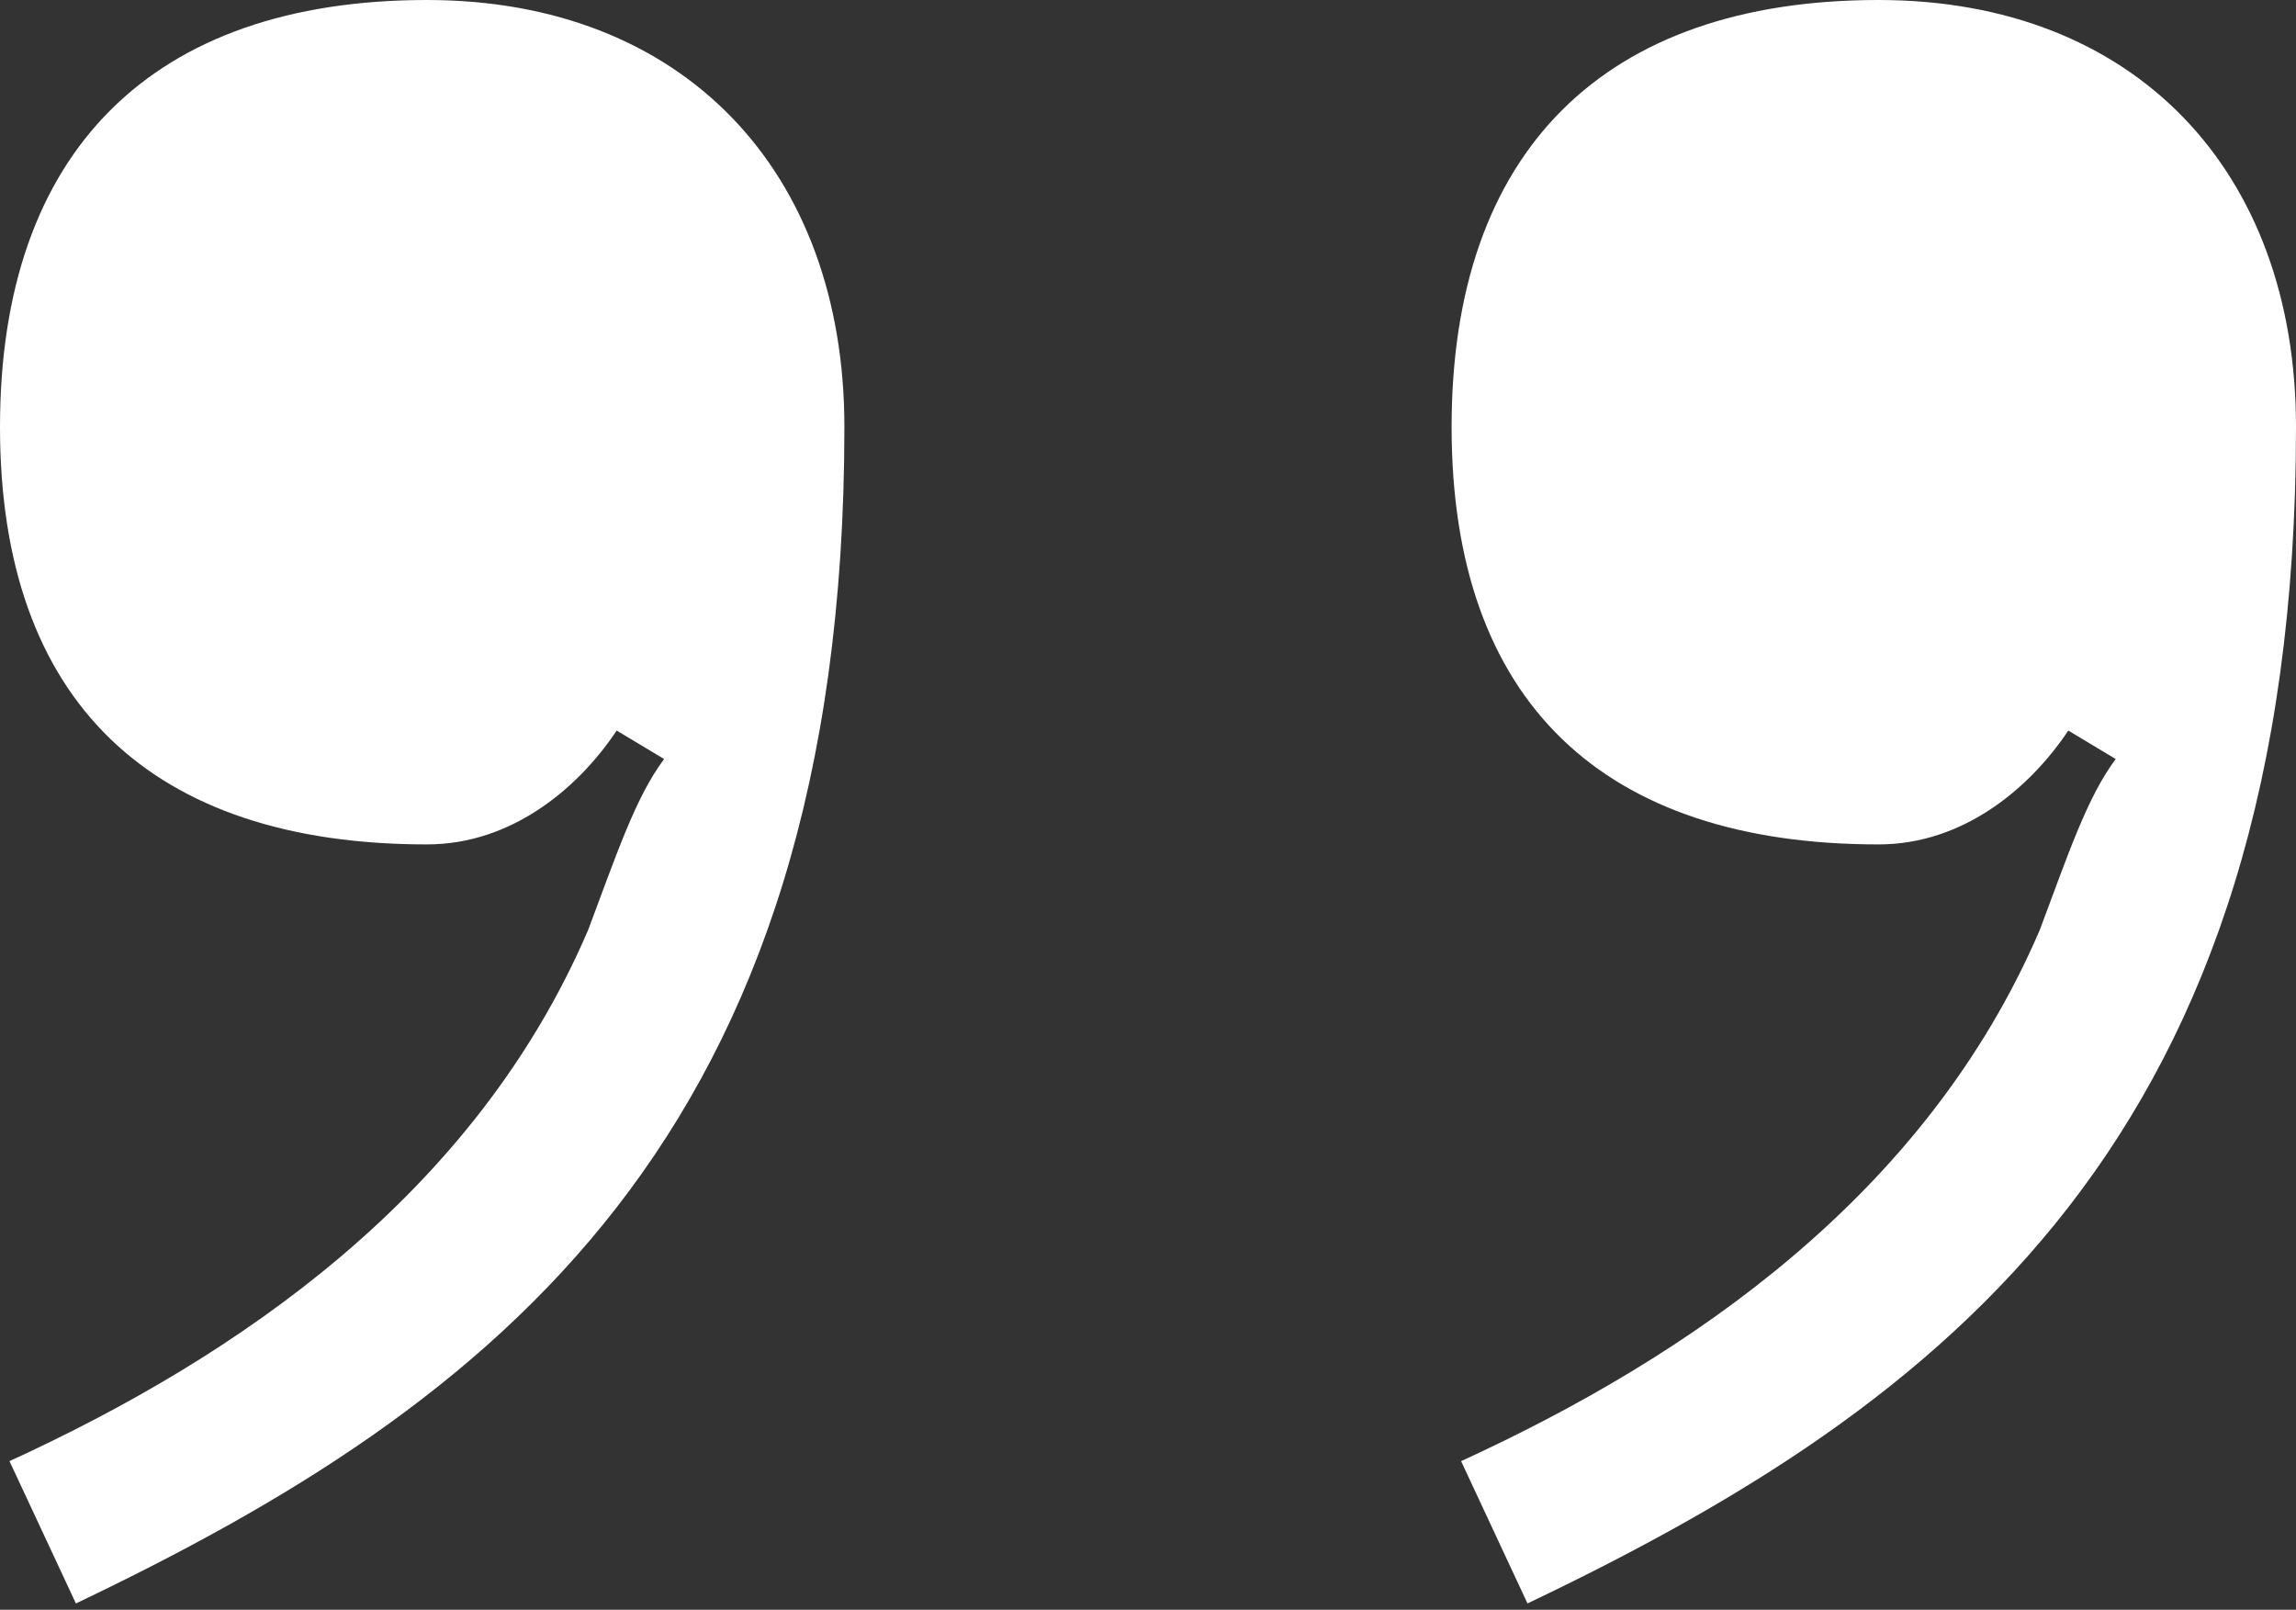 <?xml version="1.0" encoding="UTF-8"?> <svg xmlns="http://www.w3.org/2000/svg" width="184" height="129" viewBox="0 0 184 129" fill="none"><rect x="0" y="0" width="184" height="129" fill="#333333" stroke="none"/> <path d="M184 34.215C184 13.686 171.074 0 150.545 0C128.496 0 116.33 12.165 116.33 34.215C116.33 56.264 128.496 67.669 150.545 67.669C157.388 67.669 162.71 63.107 165.752 58.545L169.553 60.826C167.272 63.868 165.752 68.43 163.471 74.512C154.347 95.801 135.339 108.727 117.091 117.091L122.413 128.496C155.867 112.529 184 91.24 184 34.215ZM67.669 34.215C67.669 13.686 54.744 0 34.215 0C12.165 0 0 12.165 0 34.215C0 56.264 12.165 67.669 34.215 67.669C41.058 67.669 46.38 63.107 49.421 58.545L53.223 60.826C50.942 63.868 49.421 68.43 47.14 74.512C38.016 95.801 19.008 108.727 0.76 117.091L6.083 128.496C39.537 112.529 67.669 91.24 67.669 34.215Z" fill="white"></path> </svg> 